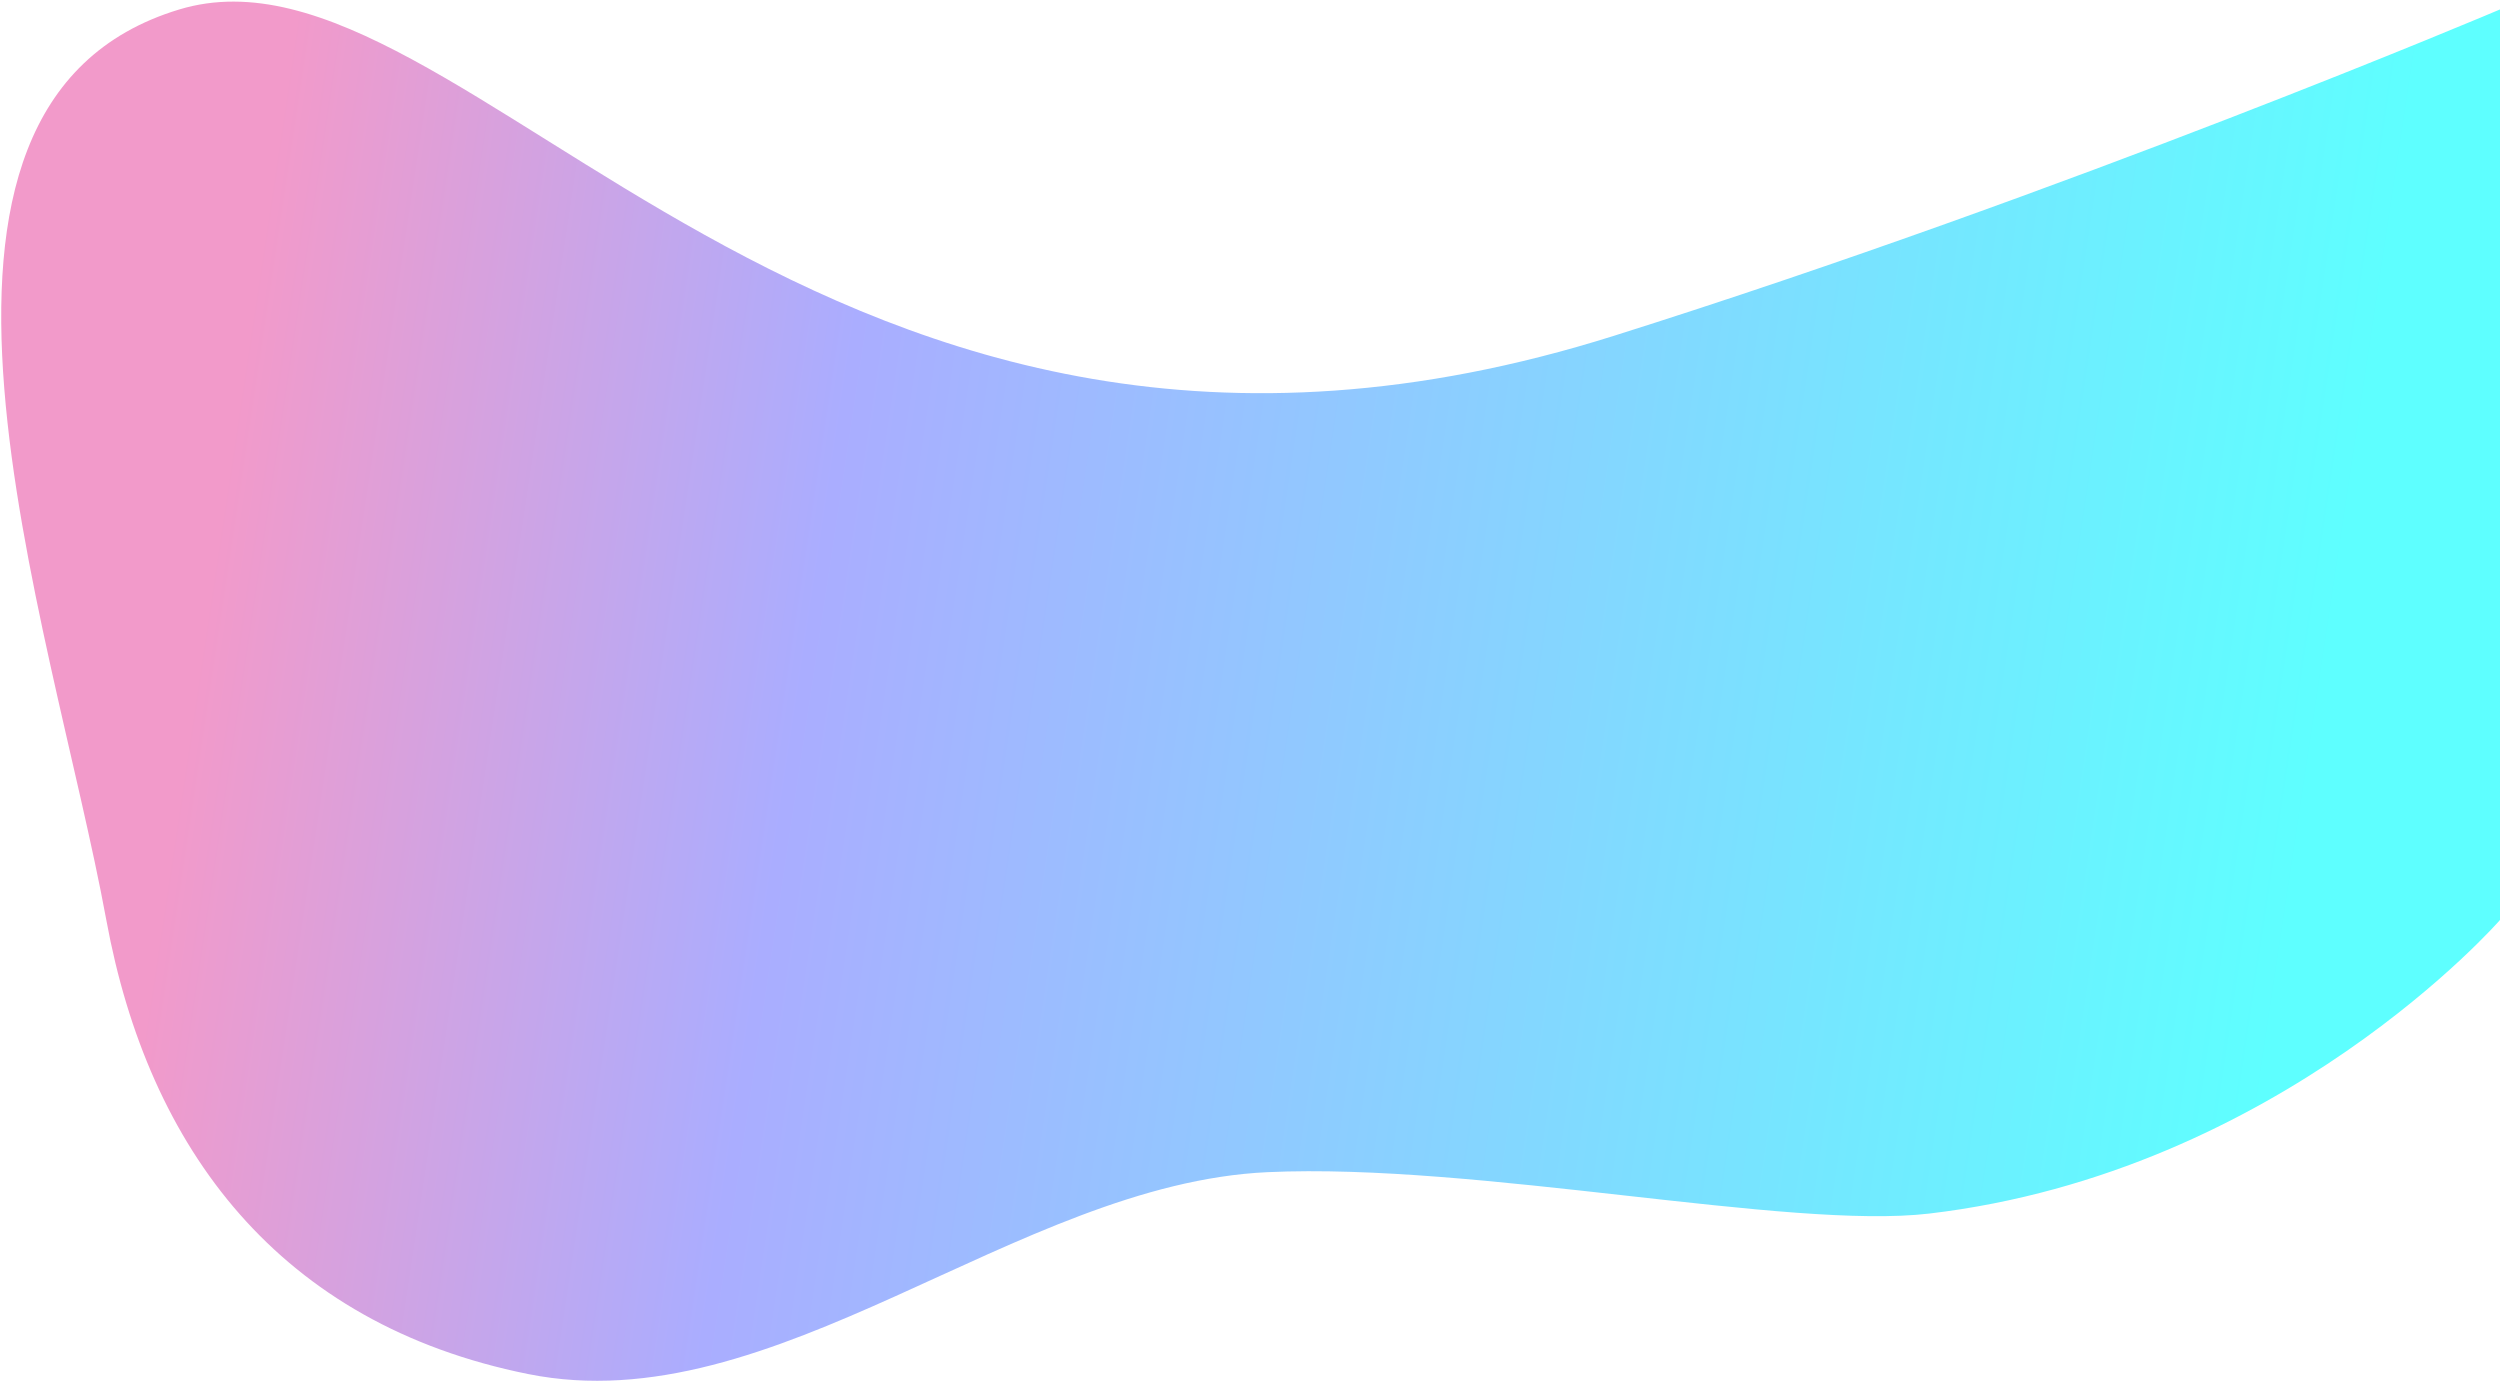 <svg width="927" height="512" viewBox="0 0 927 512" fill="none" xmlns="http://www.w3.org/2000/svg">
<path d="M469.998 434.64C547.661 431.058 663.368 456.118 715.314 449.996C845.628 434.64 927 341.129 927 341.129L927 3.5C927 3.5 768.046 71.034 598.5 124.5C302 218 172.794 -28.584 66.5 3.5C-50.197 38.724 19.112 230.425 39.419 341.129C55.02 426.18 103.646 490.938 195.856 509.503C287.129 527.879 376.652 438.944 469.998 434.64Z" fill="url(#paint0_linear_1_5)"/>
<defs>
<linearGradient id="paint0_linear_1_5" x1="69.145" y1="273.396" x2="842.782" y2="389.684" gradientUnits="userSpaceOnUse">
<stop stop-color="#F29ACA"/>
<stop offset="0.285" stop-color="#AAADFF"/>
<stop offset="1" stop-color="#5EFFFF"/>
</linearGradient>
</defs>
</svg>
